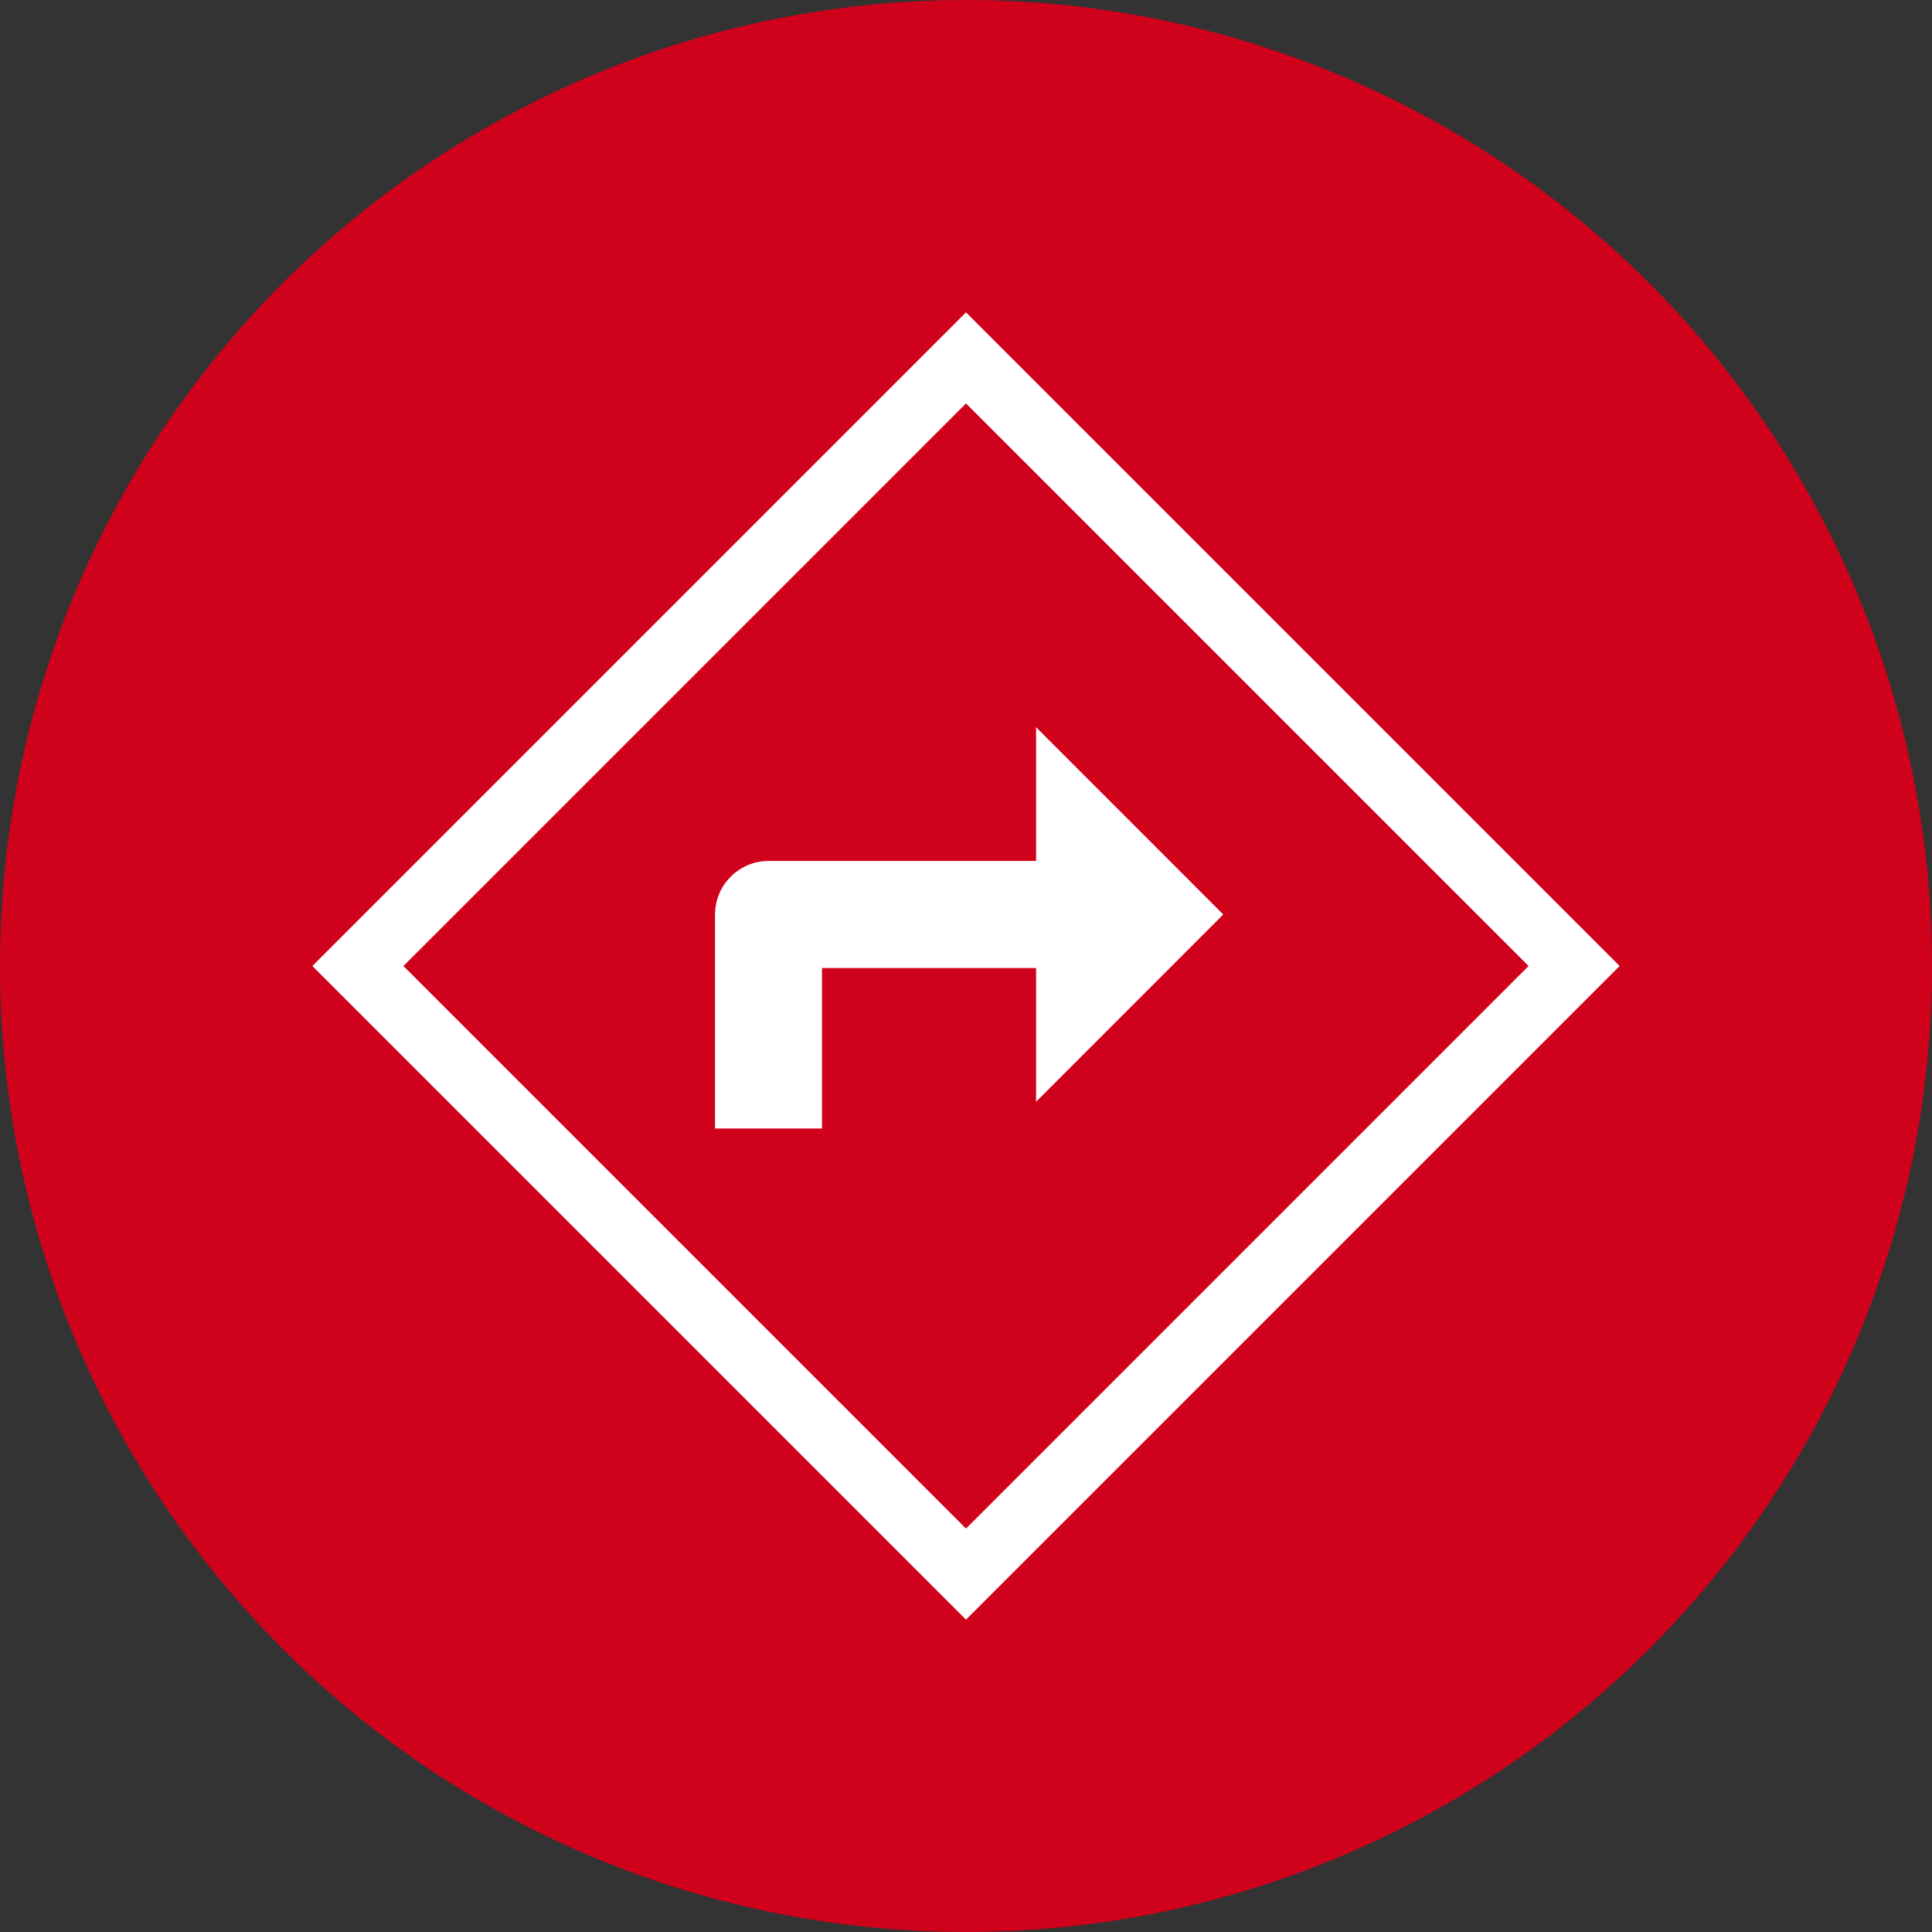 <?xml version="1.0" encoding="UTF-8"?>
<svg width="30px" height="30px" viewBox="0 0 30 30" version="1.1" xmlns="http://www.w3.org/2000/svg" xmlns:xlink="http://www.w3.org/1999/xlink">
    <rect x="0" y="0" width="30" height="30" fill="#333333" stroke="none"/>
    <title>B5AF9C0E-8933-48D5-A9BF-5DD08B206ADD</title>
    <g id="5.0---Interface" stroke="none" stroke-width="1" fill="none" fill-rule="evenodd">
        <g id="Global-Map---Listing-View-1.0" transform="translate(-45, -460)">
            <g id="Group-4" transform="translate(45, 460)">
                <circle id="Oval" fill="#D0021B" cx="15" cy="15" r="15"></circle>
                <g id="Group-3" transform="translate(5, 5)">
                    <polygon id="Rectangle" stroke="#ffffff" transform="translate(10, 10) rotate(45) translate(-10, -10) " points="3.323 3.323 16.677 3.323 16.677 16.677 3.323 16.677"></polygon>
                    <path d="M6.103,9.2 L6.103,12.523 L7.764,12.523 L7.764,10.031 L11.088,10.031 L11.088,12.108 L13.995,9.2 L11.088,6.292 L11.088,8.369 L6.934,8.369 C6.477,8.369 6.103,8.743 6.103,9.2 Z" id="Path" fill="#ffffff" fill-rule="nonzero"></path>
                </g>
            </g>
        </g>
    </g>
</svg>